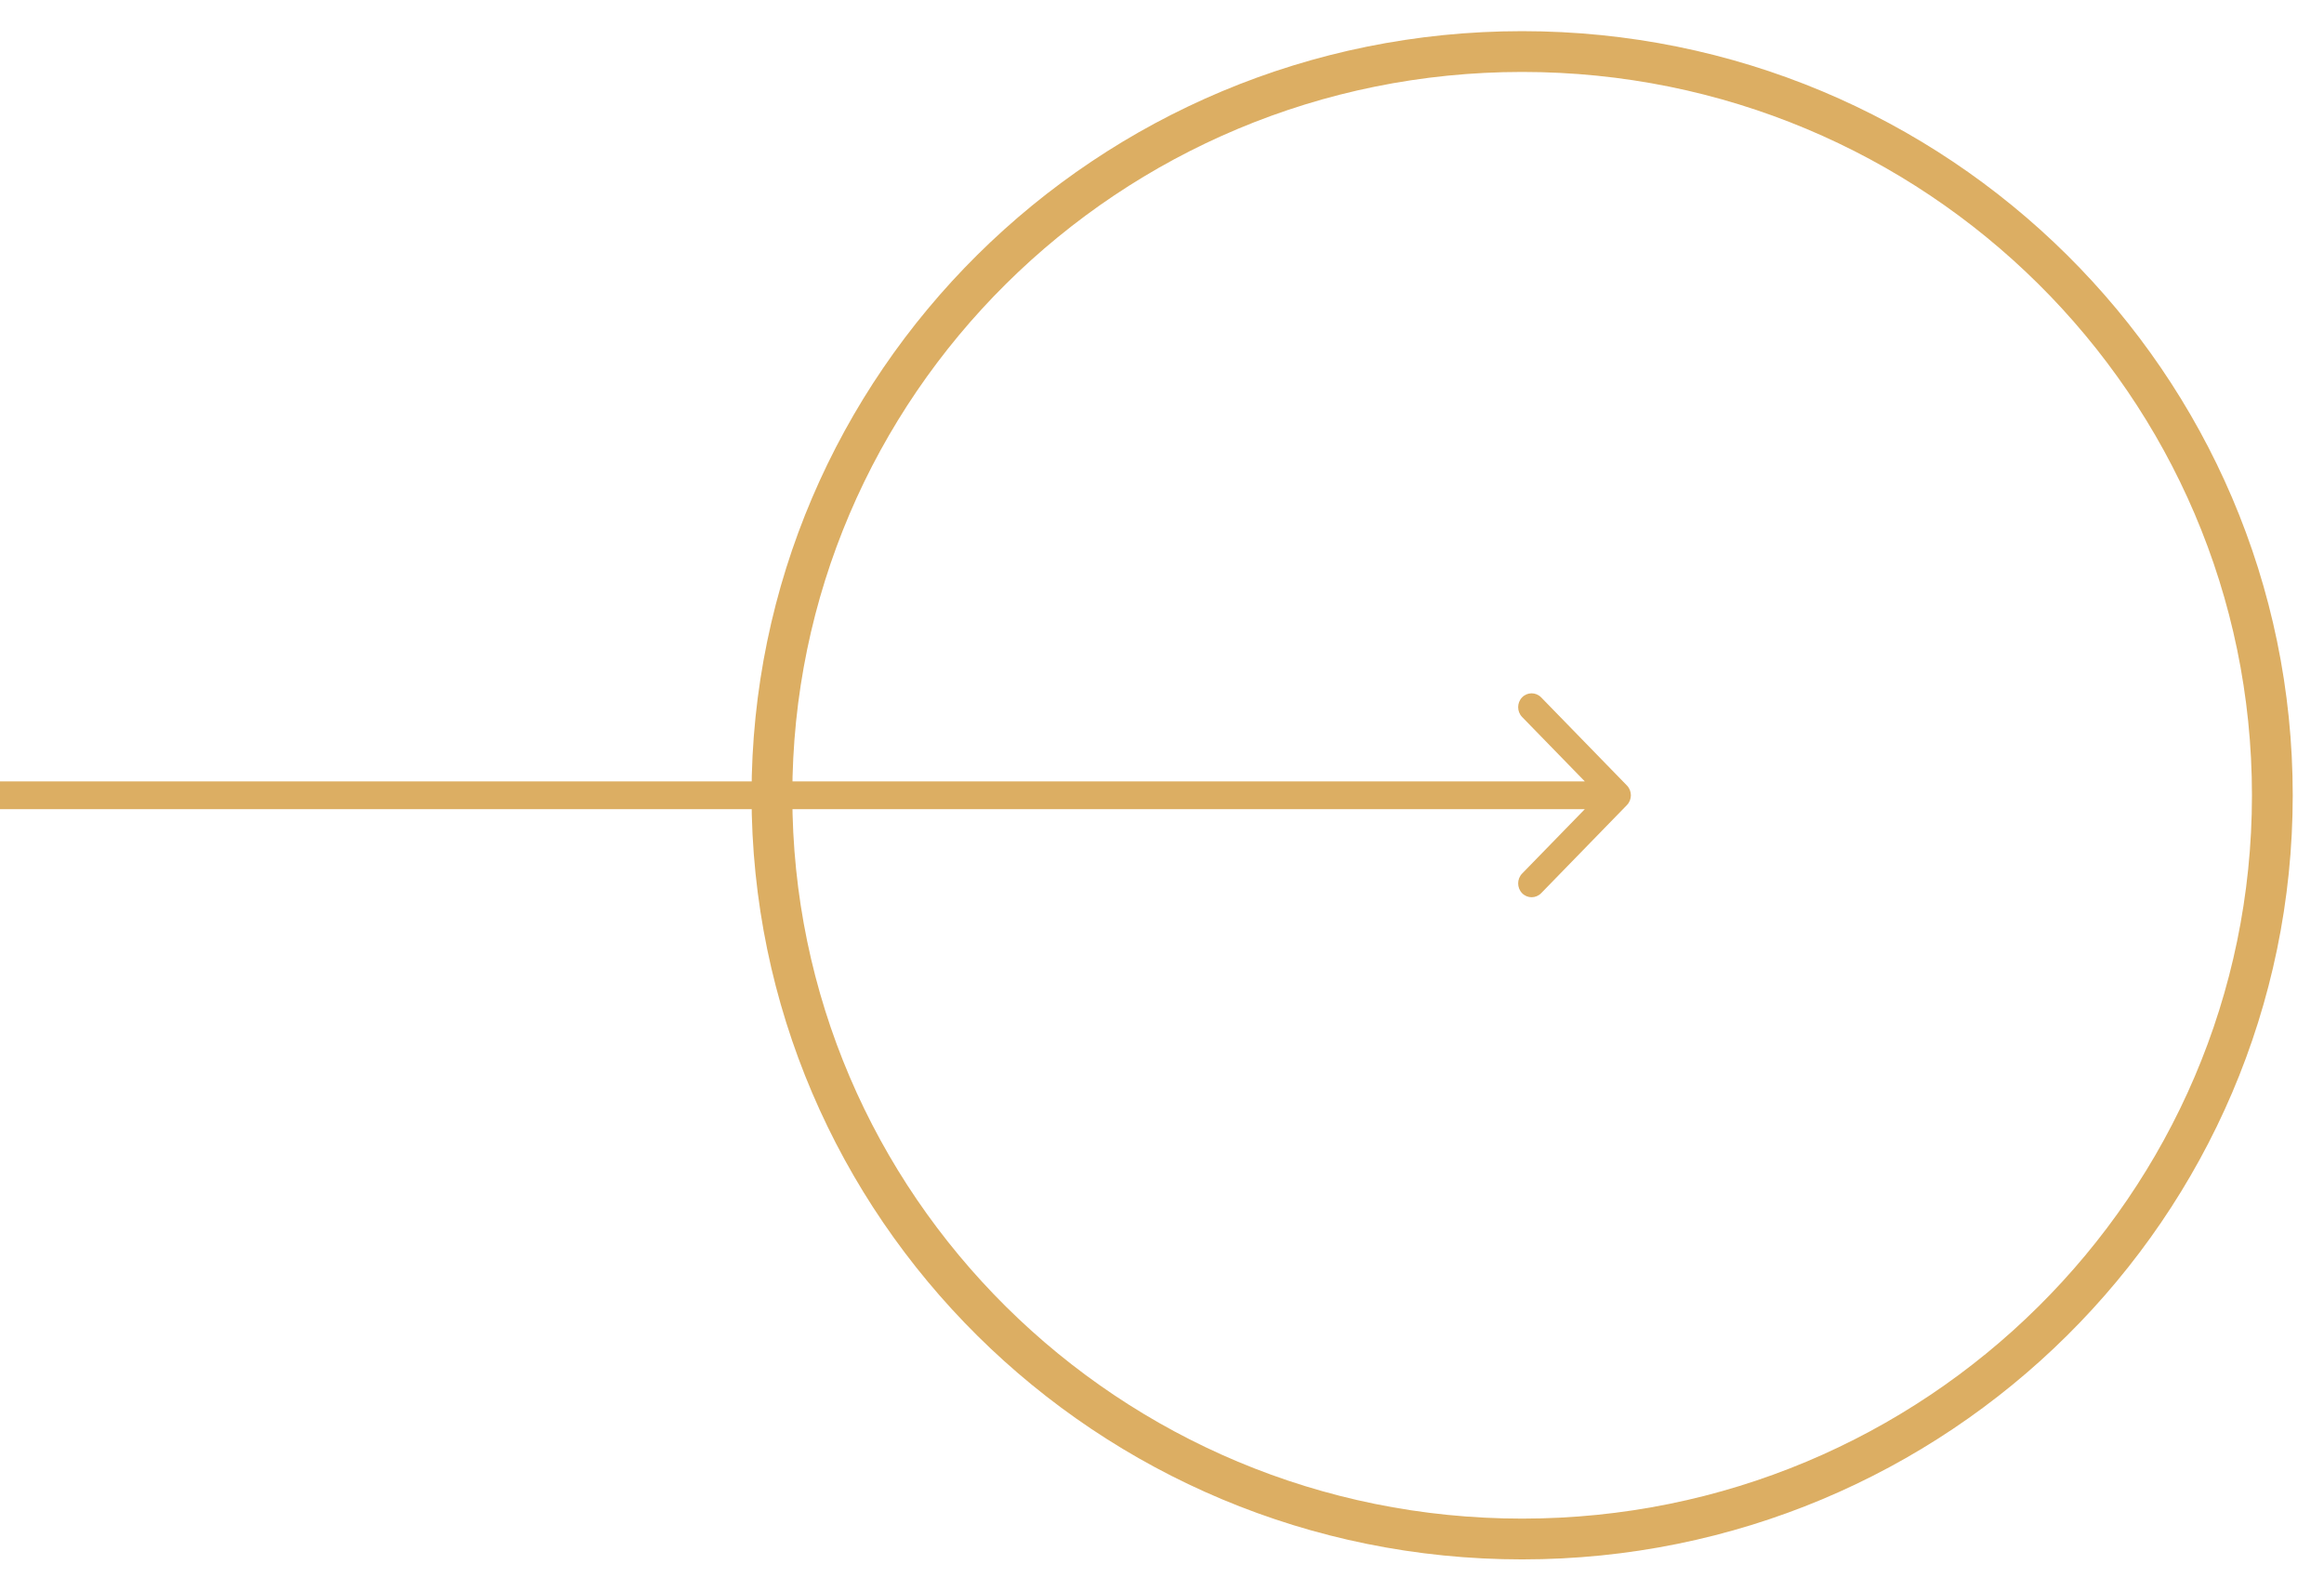 <?xml version="1.0" encoding="UTF-8"?> <svg xmlns="http://www.w3.org/2000/svg" width="57" height="39" viewBox="0 0 57 39" fill="none"><g clip-path="url(#clip0_368_775)"><path d="M37.333 1.264C47.495 1.264 55.733 9.429 55.733 19.5C55.733 29.571 47.495 37.736 37.333 37.736C27.171 37.736 18.933 29.571 18.933 19.5C18.933 9.429 27.171 1.264 37.333 1.264Z" stroke="#DCAE63"></path><path d="M39.903 19.26C40.032 19.392 40.032 19.608 39.903 19.74L37.799 21.901C37.67 22.033 37.461 22.033 37.332 21.901C37.203 21.768 37.203 21.553 37.332 21.42L39.202 19.5L37.332 17.58C37.203 17.447 37.203 17.232 37.332 17.099C37.461 16.967 37.67 16.967 37.799 17.099L39.903 19.26ZM-2.48236e-07 19.16L39.669 19.16L39.669 19.84L-1.88878e-07 19.84L-2.48236e-07 19.16Z" fill="#DCAE63"></path></g><defs><clipPath id="clip0_368_775"><rect width="57" height="39" fill="white" transform="matrix(1 -8.74228e-08 -8.74228e-08 -1 0 39)"></rect></clipPath></defs></svg> 